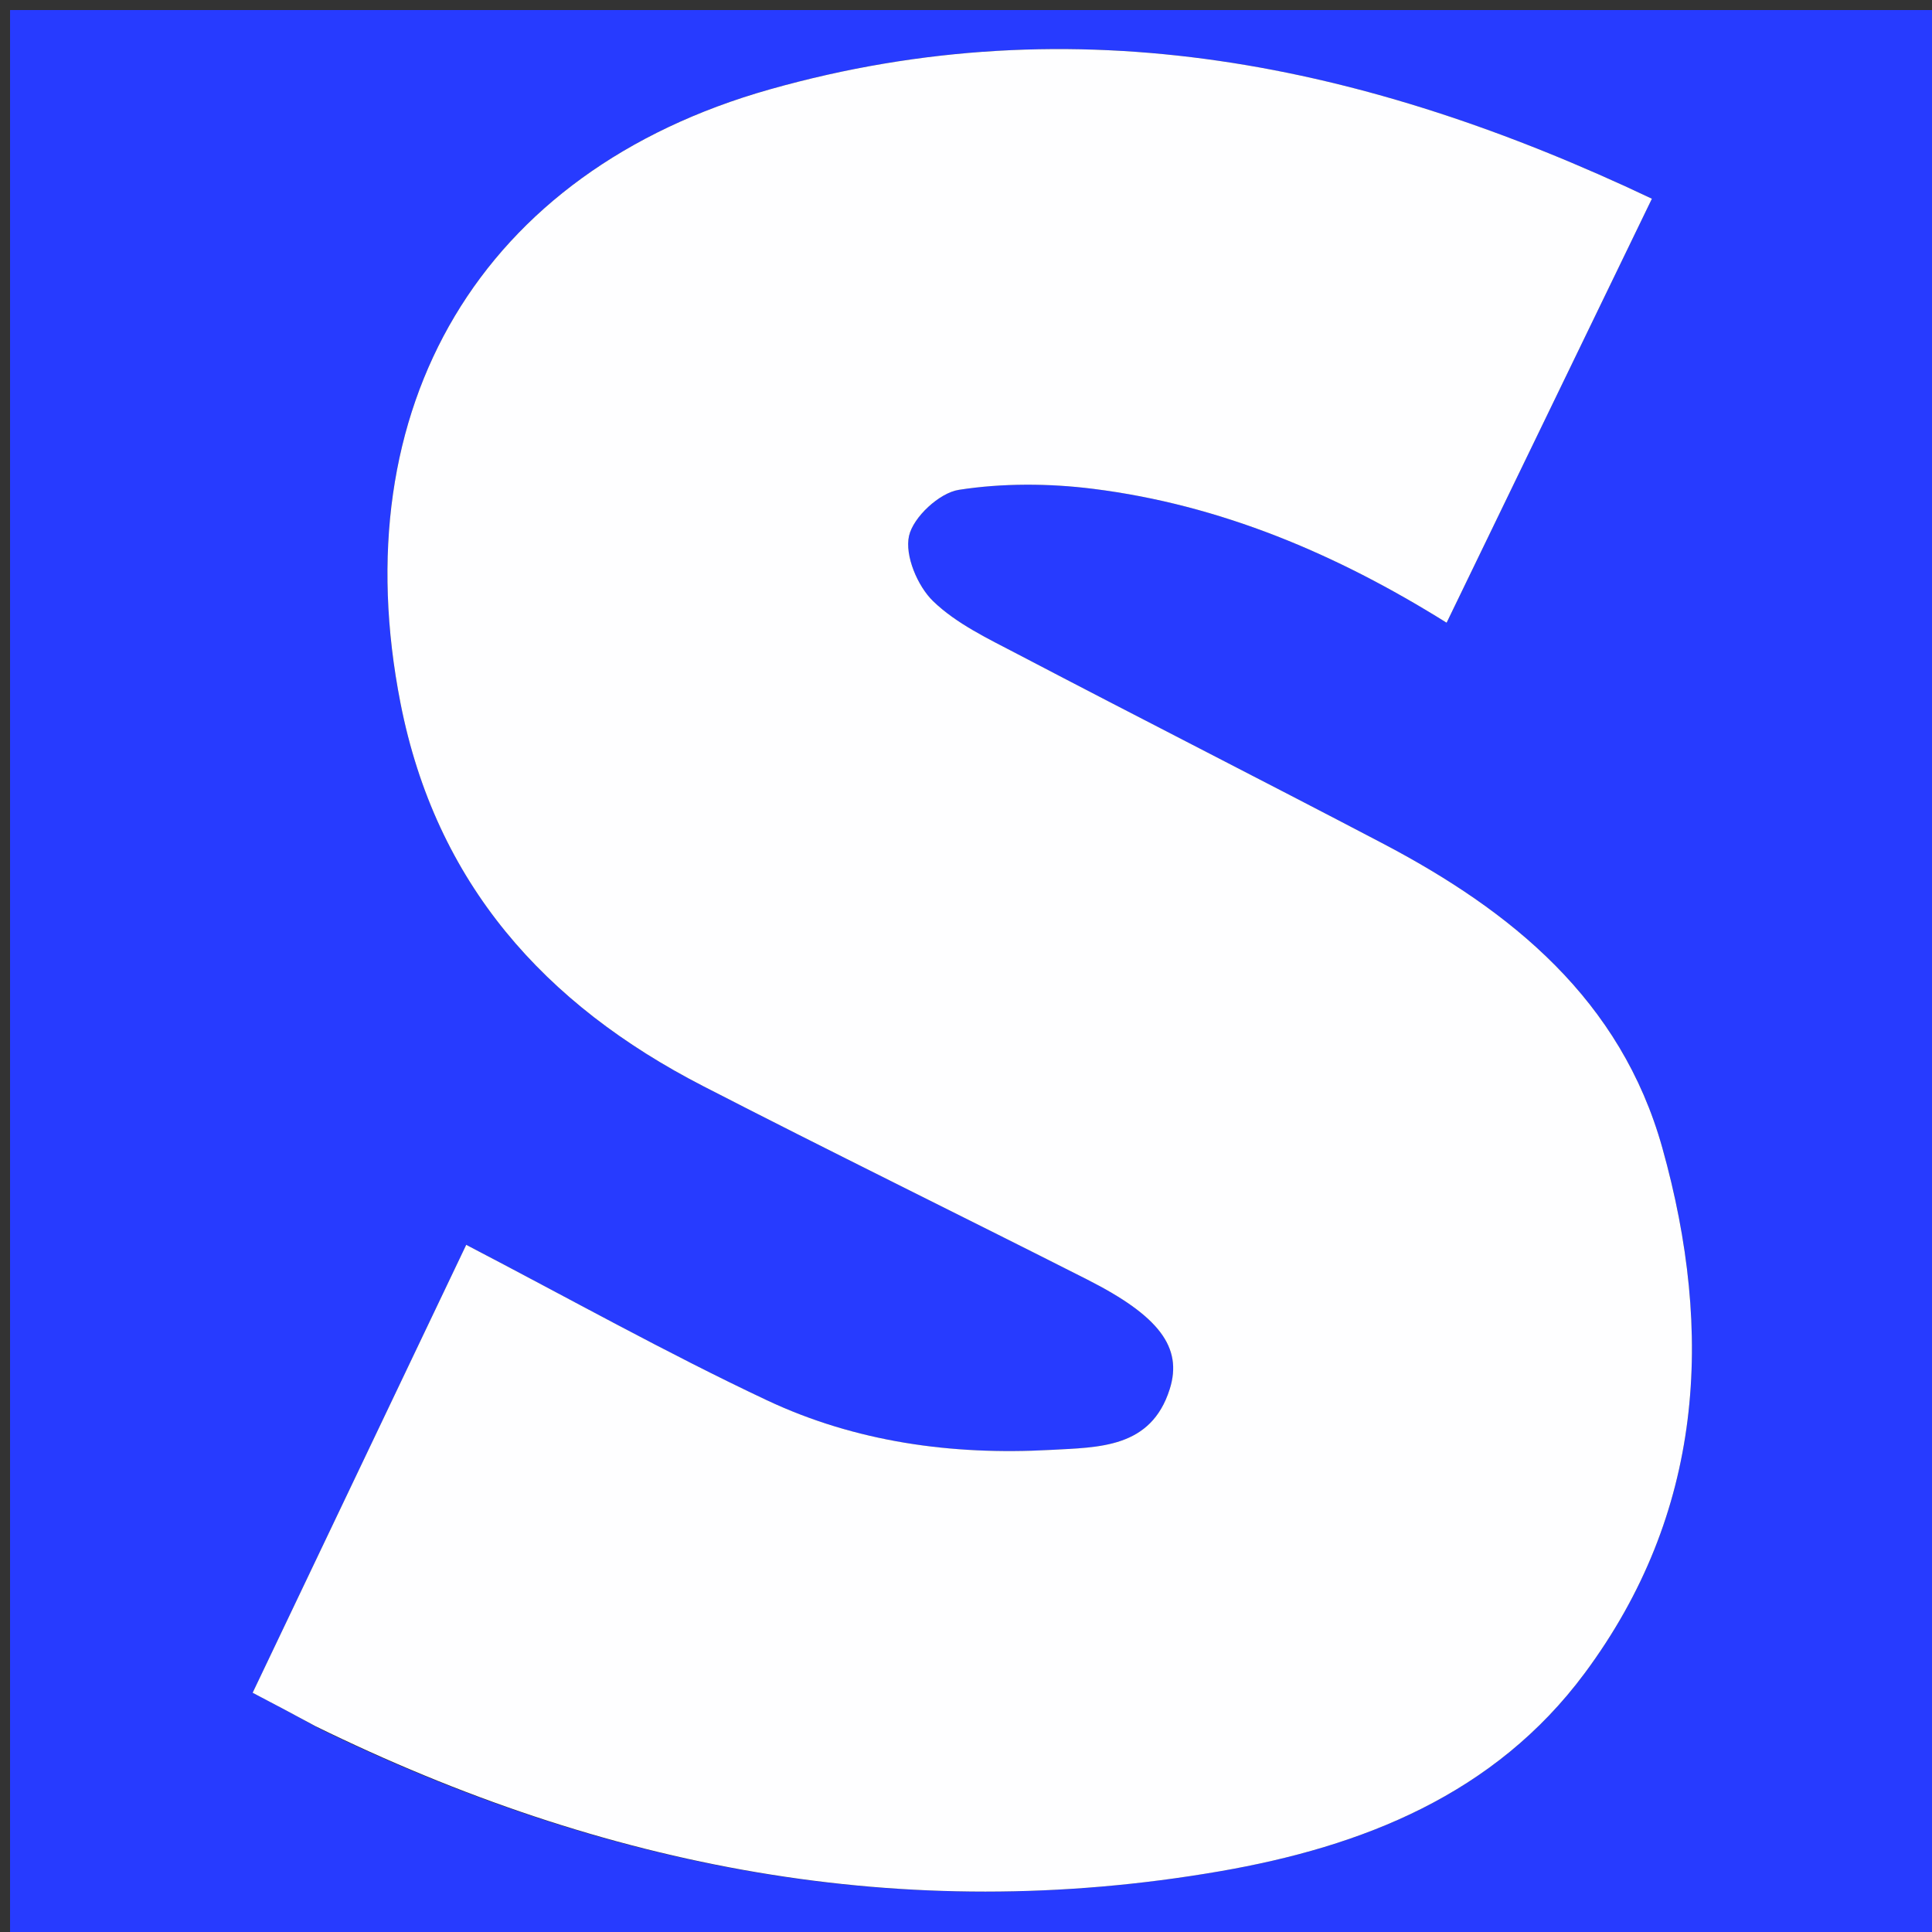 <svg xmlns="http://www.w3.org/2000/svg" xml:space="preserve" viewBox="0 0 192 192"><rect x="0" y="0" width="192" height="192" fill="#333333" stroke="none"/><path fill="#273BFF" d="M111 193H1V1h192v192zm-79.306-21.234c28.376 13.86 58.072 19.623 89.472 14.21 14.254-2.458 27.376-7.653 36.315-19.692 11.798-15.888 12.889-33.739 7.719-52.21-4.115-14.703-14.965-23.532-27.854-30.288-12.047-6.315-24.178-12.472-36.227-18.784-2.931-1.536-6.067-3.013-8.39-5.26-1.55-1.5-2.824-4.537-2.392-6.478.416-1.872 3.017-4.283 4.95-4.583 4.36-.677 8.957-.653 13.356-.1 12.64 1.588 24.16 6.457 35.12 13.303l20.401-42.136C135.86 6.328 106.977.258 76.49 8.886 47.747 17.021 34.024 40.473 39.803 69.89c3.517 17.9 14.317 29.937 30.062 38.04 12.671 6.523 25.473 12.79 38.186 19.232 7.092 3.594 9.518 6.714 8.192 10.896-1.861 5.873-7.017 5.769-11.864 6.035-9.779.537-19.344-.78-28.184-4.945-10-4.71-19.666-10.127-29.862-15.437l-21.226 44.515a276 276 0 0 1 6.587 3.541"/><path fill="#FEFEFF" d="M31.374 171.558c-2.19-1.19-4.06-2.173-6.267-3.333l21.226-44.515c10.196 5.31 19.862 10.726 29.862 15.437 8.84 4.164 18.405 5.482 28.184 4.945 4.847-.266 10.003-.162 11.864-6.035 1.326-4.182-1.1-7.302-8.192-10.896-12.713-6.442-25.515-12.71-38.186-19.231C54.12 99.826 43.32 87.79 39.803 69.889 34.024 40.473 47.747 17.02 76.489 8.886c30.488-8.628 59.37-2.558 87.675 10.862l-20.401 42.136c-10.96-6.846-22.48-11.715-35.12-13.304-4.399-.552-8.996-.576-13.357.1-1.932.3-4.533 2.712-4.95 4.584-.431 1.941.843 4.978 2.393 6.478 2.323 2.247 5.459 3.724 8.39 5.26 12.049 6.312 24.18 12.469 36.227 18.784 12.89 6.756 23.739 15.585 27.854 30.288 5.17 18.471 4.079 36.322-7.719 52.21-8.939 12.039-22.061 17.234-36.315 19.692-31.4 5.413-61.096-.35-89.792-14.418"/></svg>